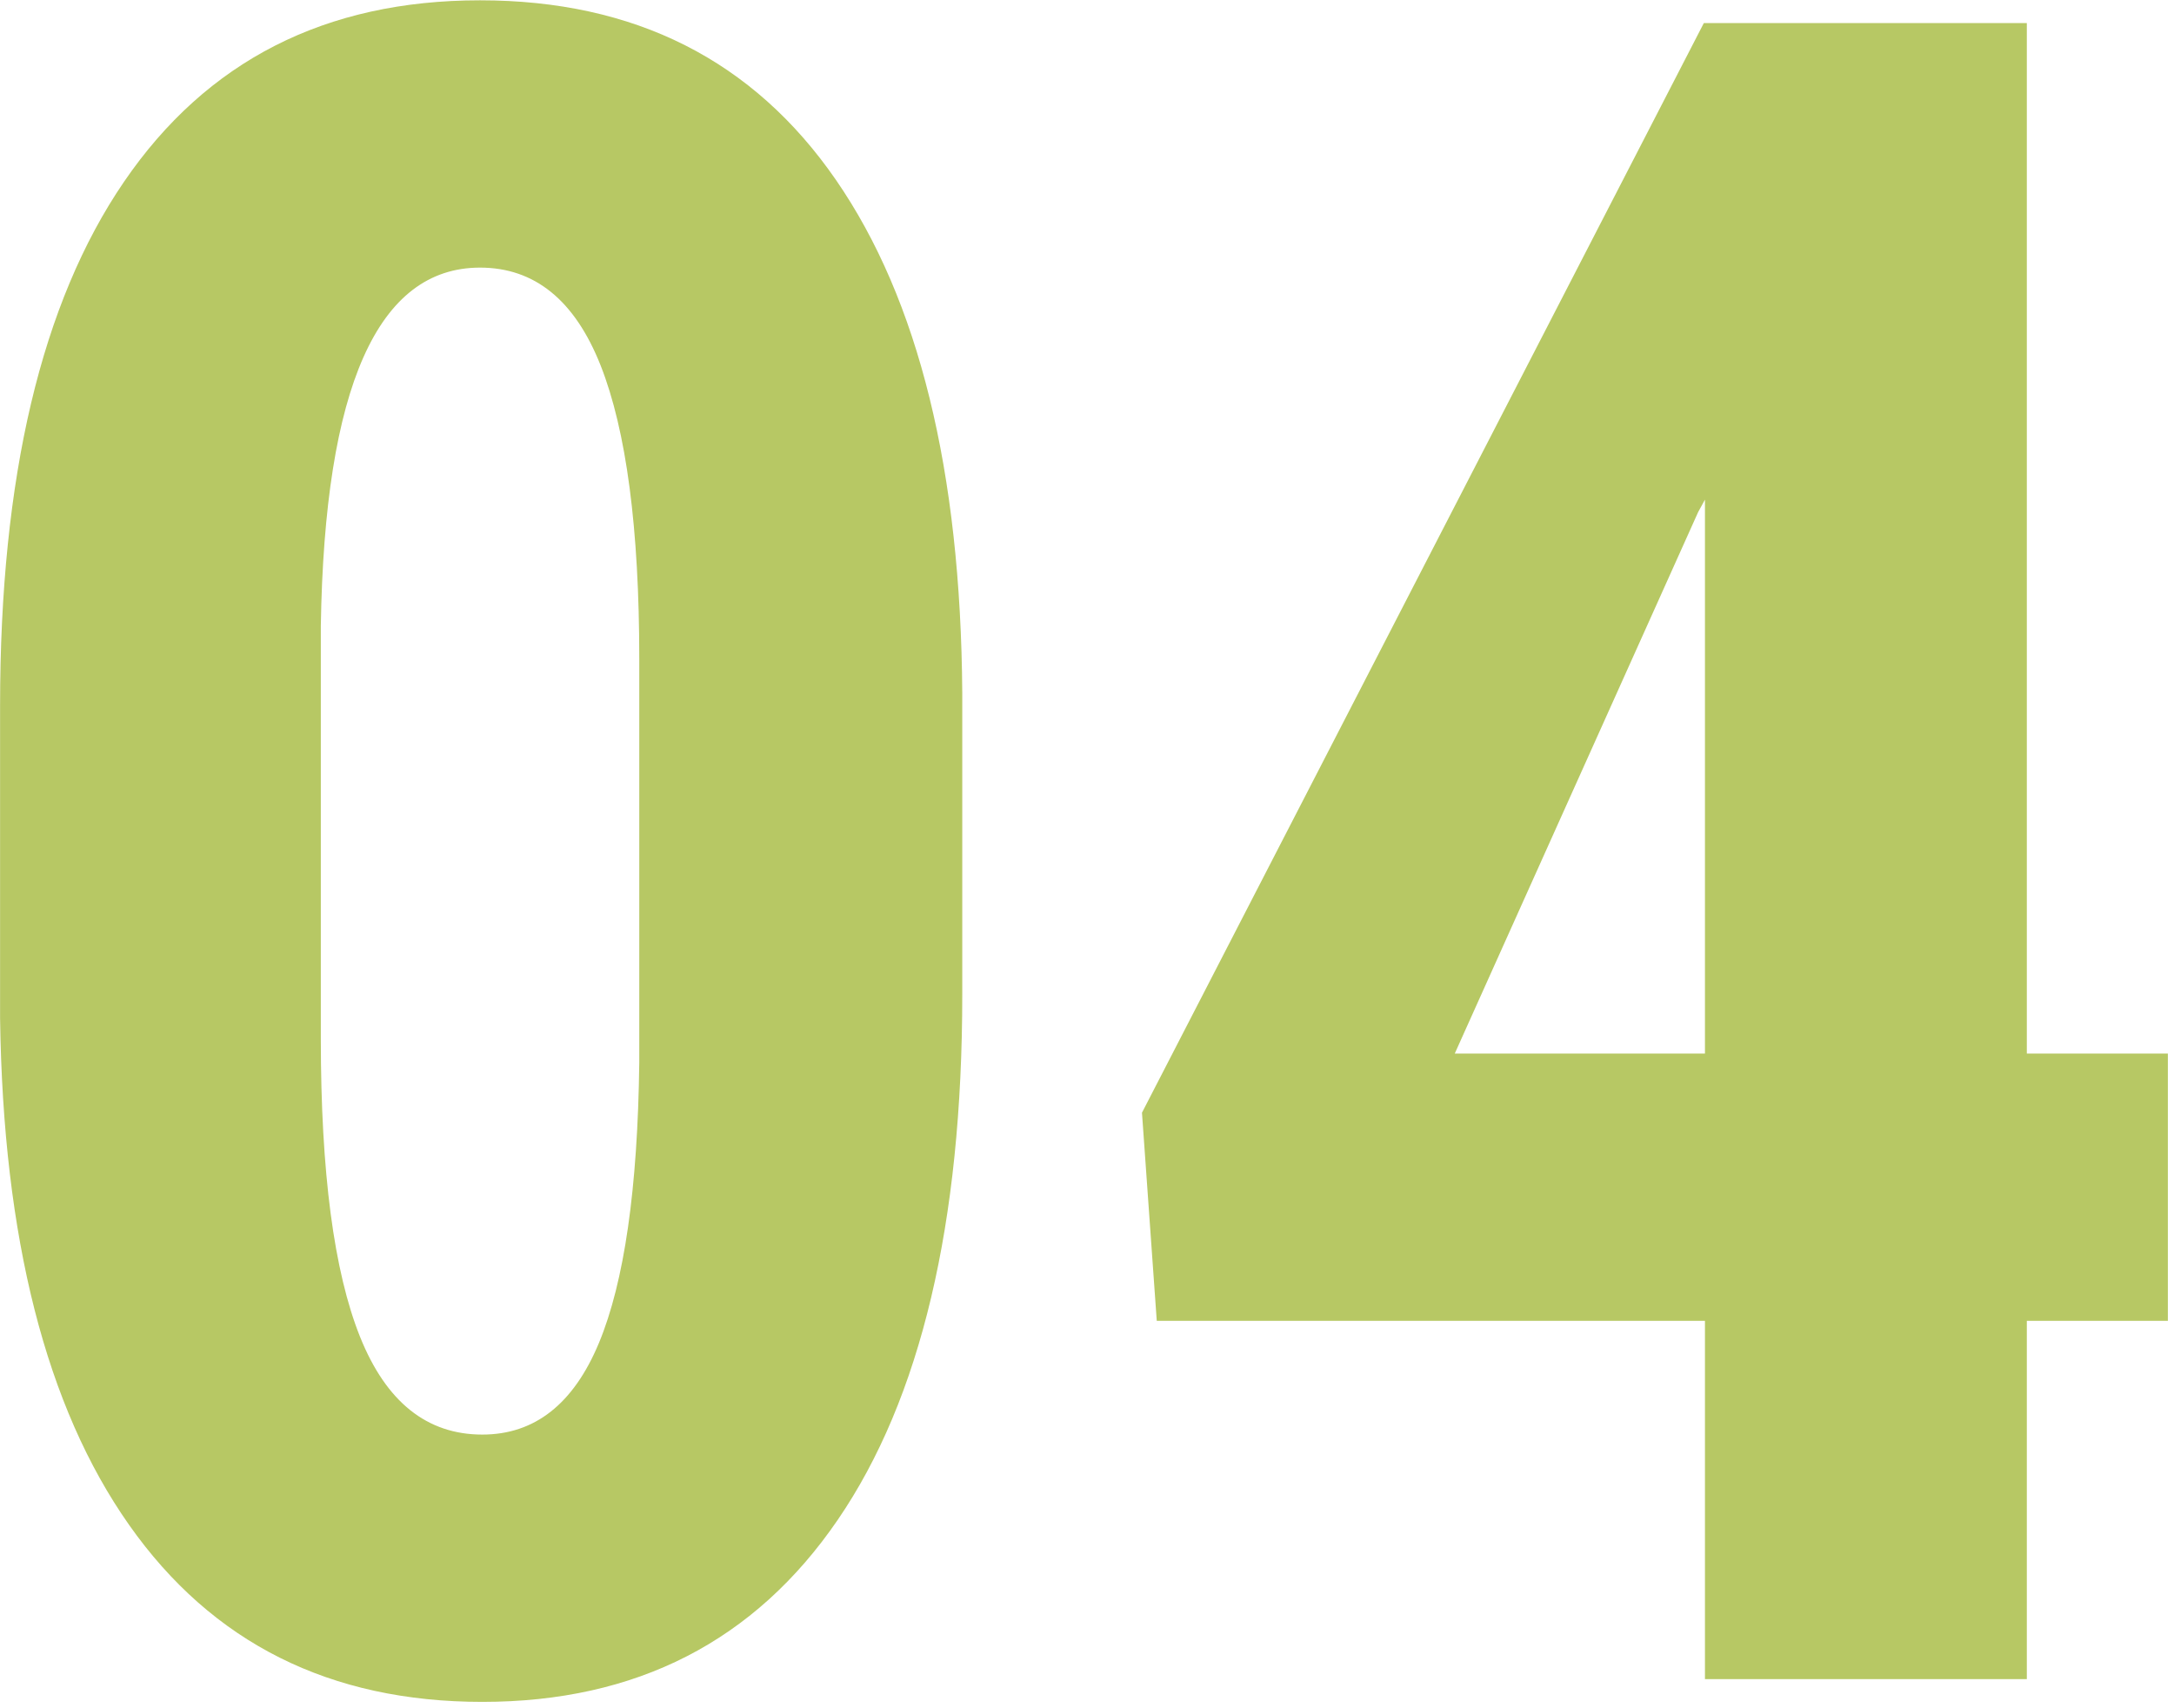 <svg xmlns="http://www.w3.org/2000/svg" xmlns:xlink="http://www.w3.org/1999/xlink" preserveAspectRatio="xMidYMid" width="56" height="44" viewBox="0 0 56 44">
  <defs>
    <style>

      .cls-2 {
        fill: #b7c864;
      }
    </style>
  </defs>
  <path d="M52.209,34.021 C52.209,34.021 52.209,43.250 52.209,43.250 C52.209,43.250 43.918,43.250 43.918,43.250 C43.918,43.250 43.918,34.021 43.918,34.021 C43.918,34.021 29.797,34.021 29.797,34.021 C29.797,34.021 29.416,28.660 29.416,28.660 C29.416,28.660 43.889,0.594 43.889,0.594 C43.889,0.594 52.209,0.594 52.209,0.594 C52.209,0.594 52.209,27.137 52.209,27.137 C52.209,27.137 55.842,27.137 55.842,27.137 C55.842,27.137 55.842,34.021 55.842,34.021 C55.842,34.021 52.209,34.021 52.209,34.021 ZM43.918,12.869 C43.918,12.869 43.742,13.191 43.742,13.191 C43.742,13.191 37.473,27.137 37.473,27.137 C37.473,27.137 43.918,27.137 43.918,27.137 C43.918,27.137 43.918,12.869 43.918,12.869 ZM12.424,43.836 C8.498,43.836 5.466,42.318 3.327,39.280 C1.188,36.243 0.080,31.893 0.002,26.229 C0.002,26.229 0.002,18.172 0.002,18.172 C0.002,12.293 1.066,7.796 3.195,4.681 C5.324,1.566 8.381,0.008 12.365,0.008 C16.350,0.008 19.406,1.551 21.535,4.637 C23.664,7.723 24.748,12.127 24.787,17.850 C24.787,17.850 24.787,25.613 24.787,25.613 C24.787,31.512 23.718,36.024 21.579,39.148 C19.440,42.274 16.389,43.836 12.424,43.836 ZM16.467,16.971 C16.467,13.612 16.134,11.092 15.471,9.412 C14.806,7.733 13.771,6.893 12.365,6.893 C9.729,6.893 8.361,9.969 8.264,16.121 C8.264,16.121 8.264,26.756 8.264,26.756 C8.264,30.194 8.601,32.752 9.274,34.432 C9.948,36.112 10.998,36.951 12.424,36.951 C13.771,36.951 14.772,36.165 15.427,34.593 C16.081,33.021 16.427,30.613 16.467,27.371 C16.467,27.371 16.467,16.971 16.467,16.971 Z" id="path-1" class="cls-2" fill-rule="evenodd"/>
</svg>

